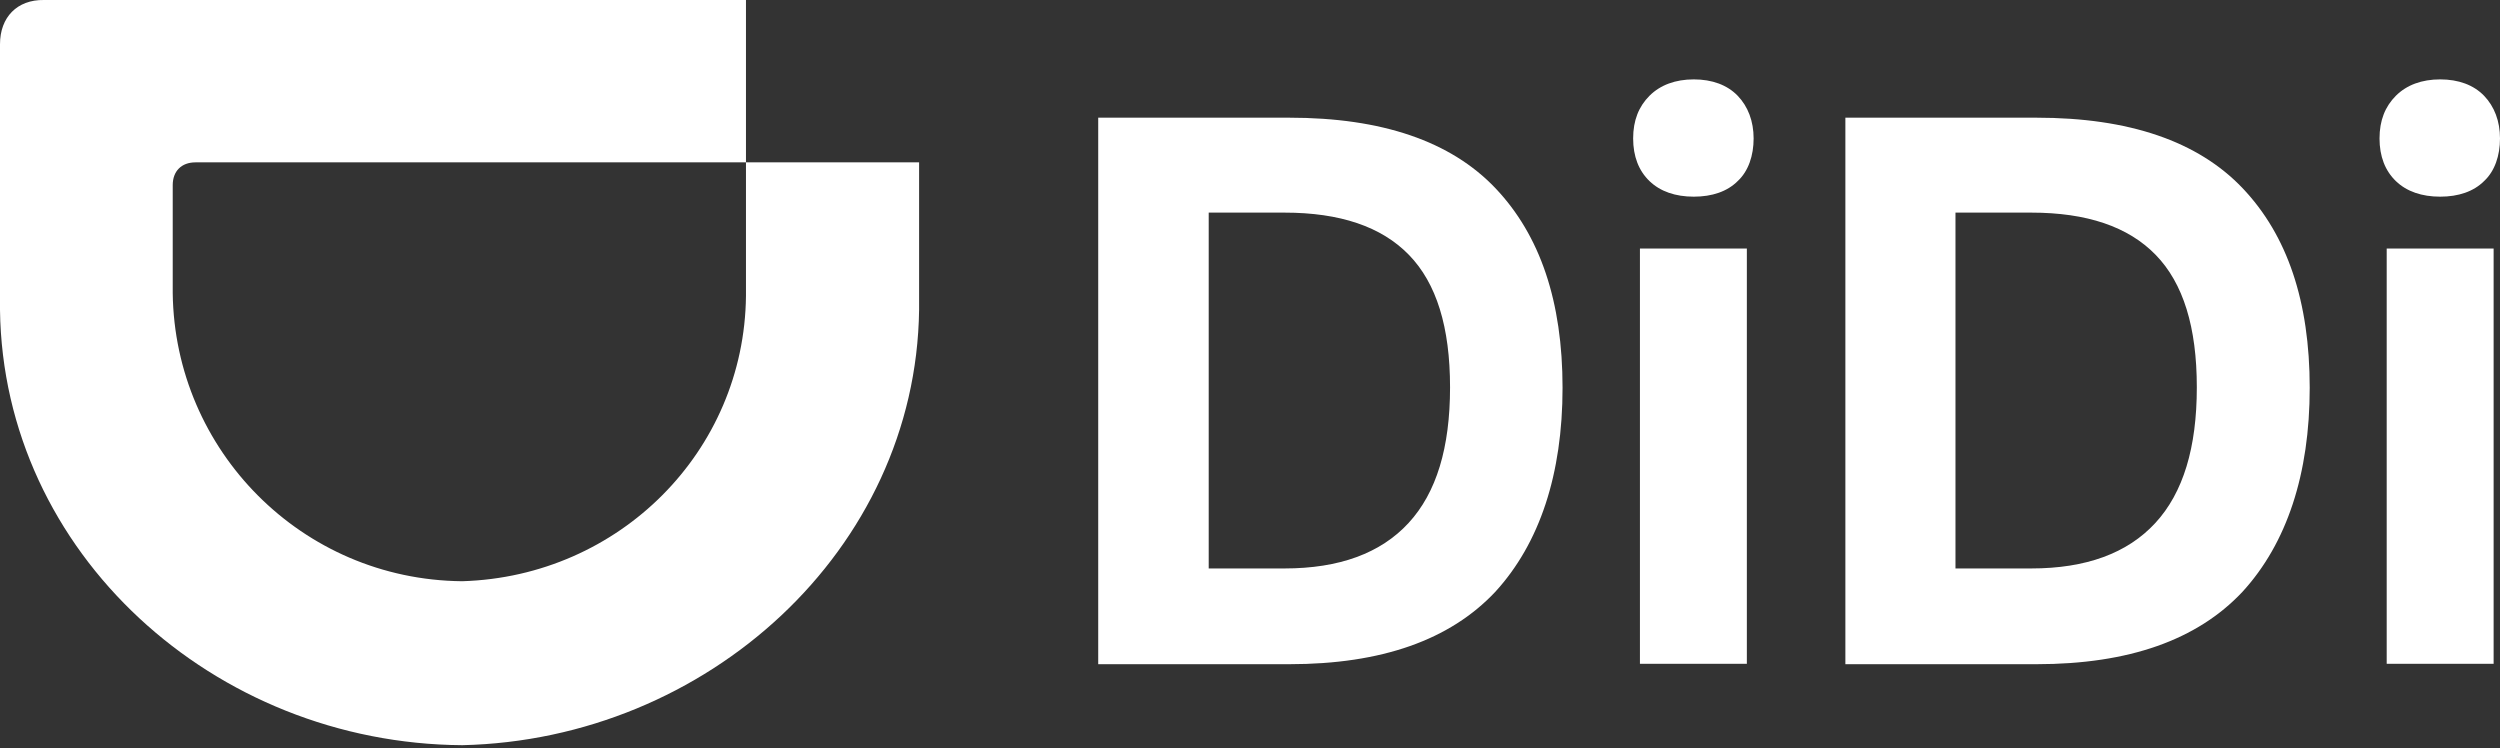 <svg viewBox="0 0 147 44" fill="none" xmlns="http://www.w3.org/2000/svg">
<rect x="0" y="0" width="147" height="44" fill="#333333" stroke="none"/>
<path d="M27.186 34.176C36.428 33.895 43.769 26.529 43.863 17.405V9.547H54.043V18.226C53.855 32.346 41.564 43.488 27.186 43.817C12.572 43.723 0.188 32.511 0 18.226V2.604C0 1.009 1.009 -0.023 2.58 0H43.863V9.547H11.493C10.673 9.547 10.156 10.063 10.156 10.884V17.241C10.274 26.482 17.733 34.082 27.162 34.176H27.186Z" fill="white"/>
<path d="M64.575 6.92H75.811C81.252 6.92 85.31 8.304 87.937 11.072C90.564 13.839 91.878 17.733 91.878 22.8C91.878 27.866 90.541 31.948 87.914 34.809C85.263 37.624 81.252 39.055 75.811 39.055H64.575V6.943V6.92ZM82.824 30.751C84.466 28.969 85.263 26.318 85.263 22.776C85.263 19.234 84.466 16.654 82.847 14.989C81.229 13.323 78.789 12.502 75.529 12.502H71.072V33.425H75.529C78.743 33.425 81.182 32.534 82.824 30.751Z" fill="white"/>
<path d="M96.991 5.63C97.625 4.997 98.516 4.668 99.595 4.668C100.674 4.668 101.565 4.997 102.175 5.63C102.785 6.263 103.113 7.131 103.113 8.14C103.113 9.148 102.808 10.063 102.175 10.649C101.565 11.259 100.674 11.564 99.595 11.564C98.516 11.564 97.625 11.259 96.991 10.649C96.358 10.04 96.029 9.195 96.029 8.14C96.029 7.084 96.358 6.263 96.991 5.63ZM102.715 14.614V39.032H96.428V14.614H102.715Z" fill="white"/>
<path d="M108.508 6.92H119.744C125.186 6.92 129.244 8.304 131.871 11.072C134.498 13.839 135.811 17.733 135.811 22.8C135.811 27.866 134.474 31.948 131.847 34.809C129.197 37.624 125.186 39.055 119.744 39.055H108.508V6.943V6.92ZM126.734 30.751C128.376 28.969 129.173 26.318 129.173 22.776C129.173 19.234 128.376 16.654 126.757 14.989C125.139 13.323 122.699 12.502 119.439 12.502H114.982V33.425H119.439C122.652 33.425 125.092 32.534 126.734 30.751Z" fill="white"/>
<path d="M140.878 5.63C141.511 4.997 142.403 4.668 143.482 4.668C144.561 4.668 145.452 4.997 146.062 5.63C146.672 6.263 147 7.131 147 8.14C147 9.148 146.695 10.063 146.062 10.649C145.452 11.259 144.561 11.564 143.482 11.564C142.403 11.564 141.511 11.259 140.878 10.649C140.245 10.04 139.916 9.195 139.916 8.14C139.916 7.084 140.245 6.263 140.878 5.63ZM146.625 14.614V39.032H140.338V14.614H146.625Z" fill="white"/>
</svg>
